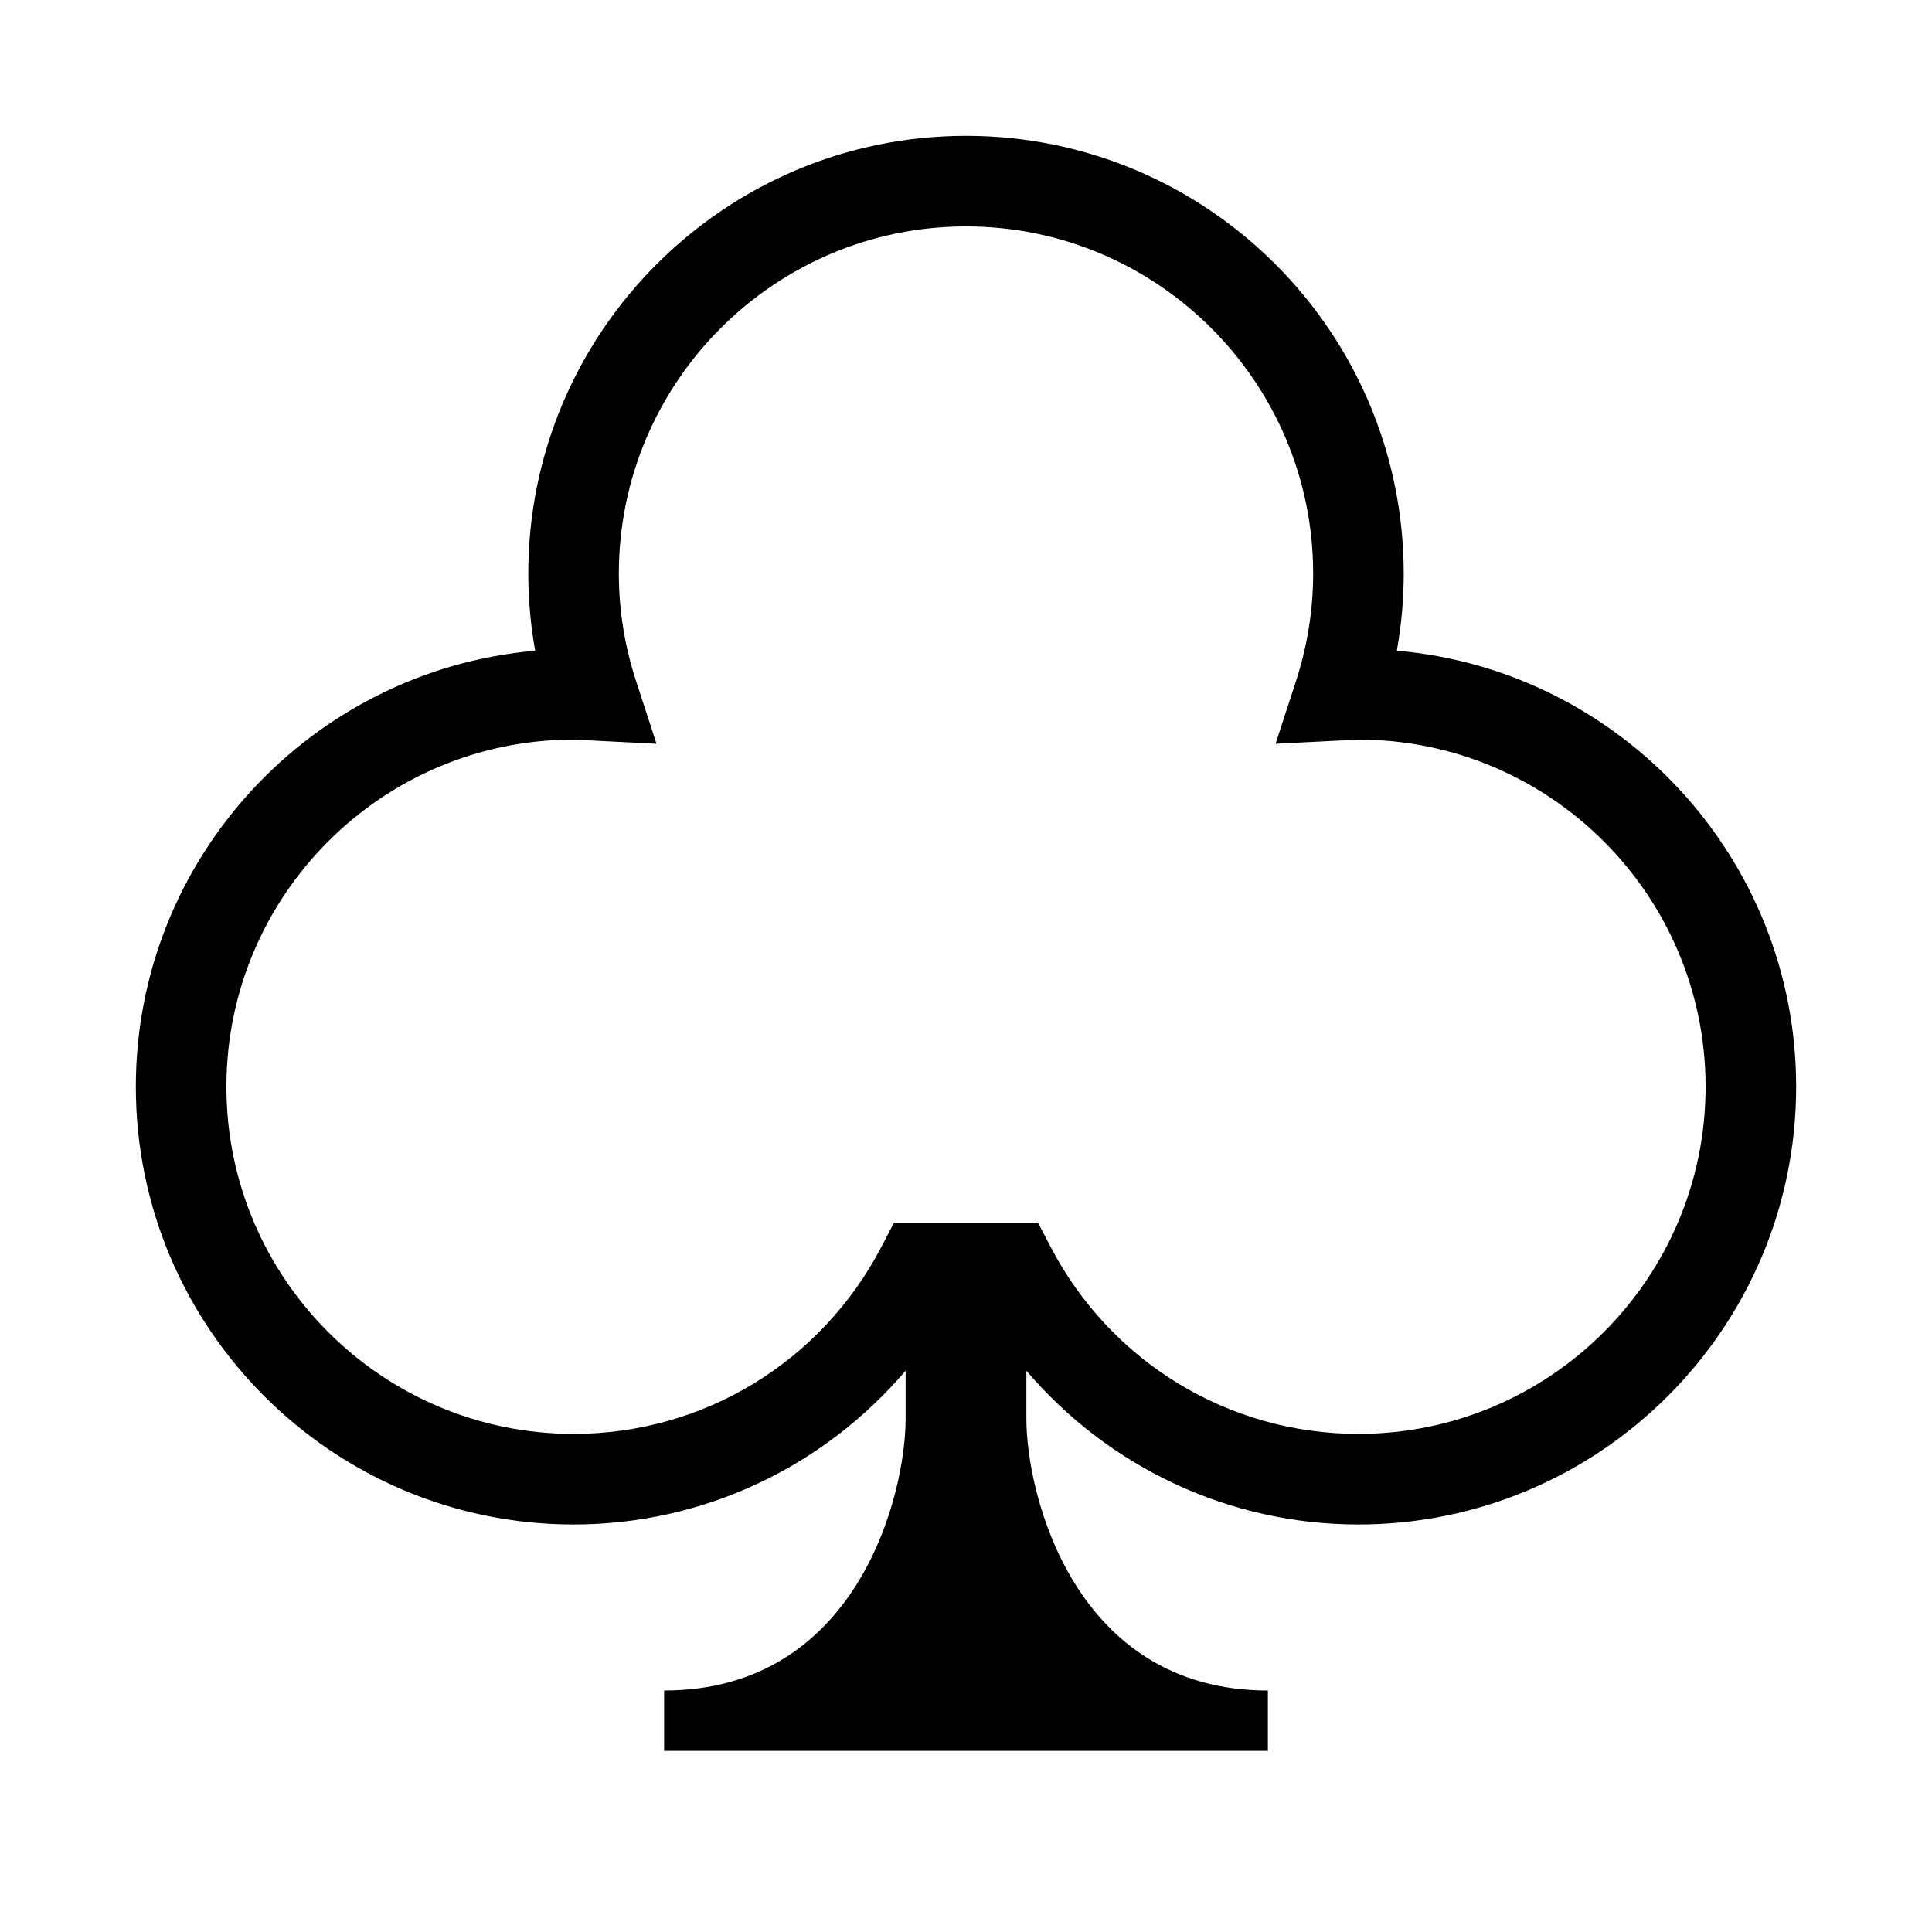 <svg width="32" height="32" viewBox="0 0 32 32" fill="none" xmlns="http://www.w3.org/2000/svg">
<path d="M23.136 10.777C23.212 10.355 23.25 9.928 23.25 9.5C23.25 5.502 19.998 2.25 16 2.25C12.003 2.25 8.75 5.502 8.75 9.5C8.75 9.929 8.789 10.356 8.864 10.778C5.163 11.101 2.25 14.216 2.25 18C2.25 21.998 5.503 25.25 9.5 25.25C11.652 25.25 13.64 24.298 15 22.703V23.5C15 24.75 14.208 28 11 28V29H21V28C17.792 28 17 24.75 17 23.5V22.704C18.36 24.298 20.349 25.25 22.5 25.25C26.498 25.25 29.75 21.998 29.75 18C29.75 14.216 26.837 11.1 23.136 10.777ZM22.5 23.75C20.352 23.75 18.399 22.564 17.402 20.653L17.192 20.25H14.808L14.598 20.653C13.601 22.564 11.648 23.75 9.5 23.75C6.33 23.75 3.75 21.17 3.75 18C3.75 14.83 6.33 12.25 9.5 12.25C9.556 12.25 9.611 12.254 9.665 12.258L10.874 12.319L10.536 11.283C10.346 10.703 10.25 10.103 10.25 9.5C10.25 6.33 12.83 3.75 16 3.75C19.171 3.75 21.75 6.33 21.75 9.5C21.75 10.102 21.654 10.702 21.465 11.284L21.127 12.319L22.335 12.258C22.389 12.254 22.445 12.25 22.5 12.25C25.671 12.25 28.25 14.83 28.25 18C28.25 21.17 25.671 23.75 22.5 23.75H22.5Z" fill="black"/>
</svg>
